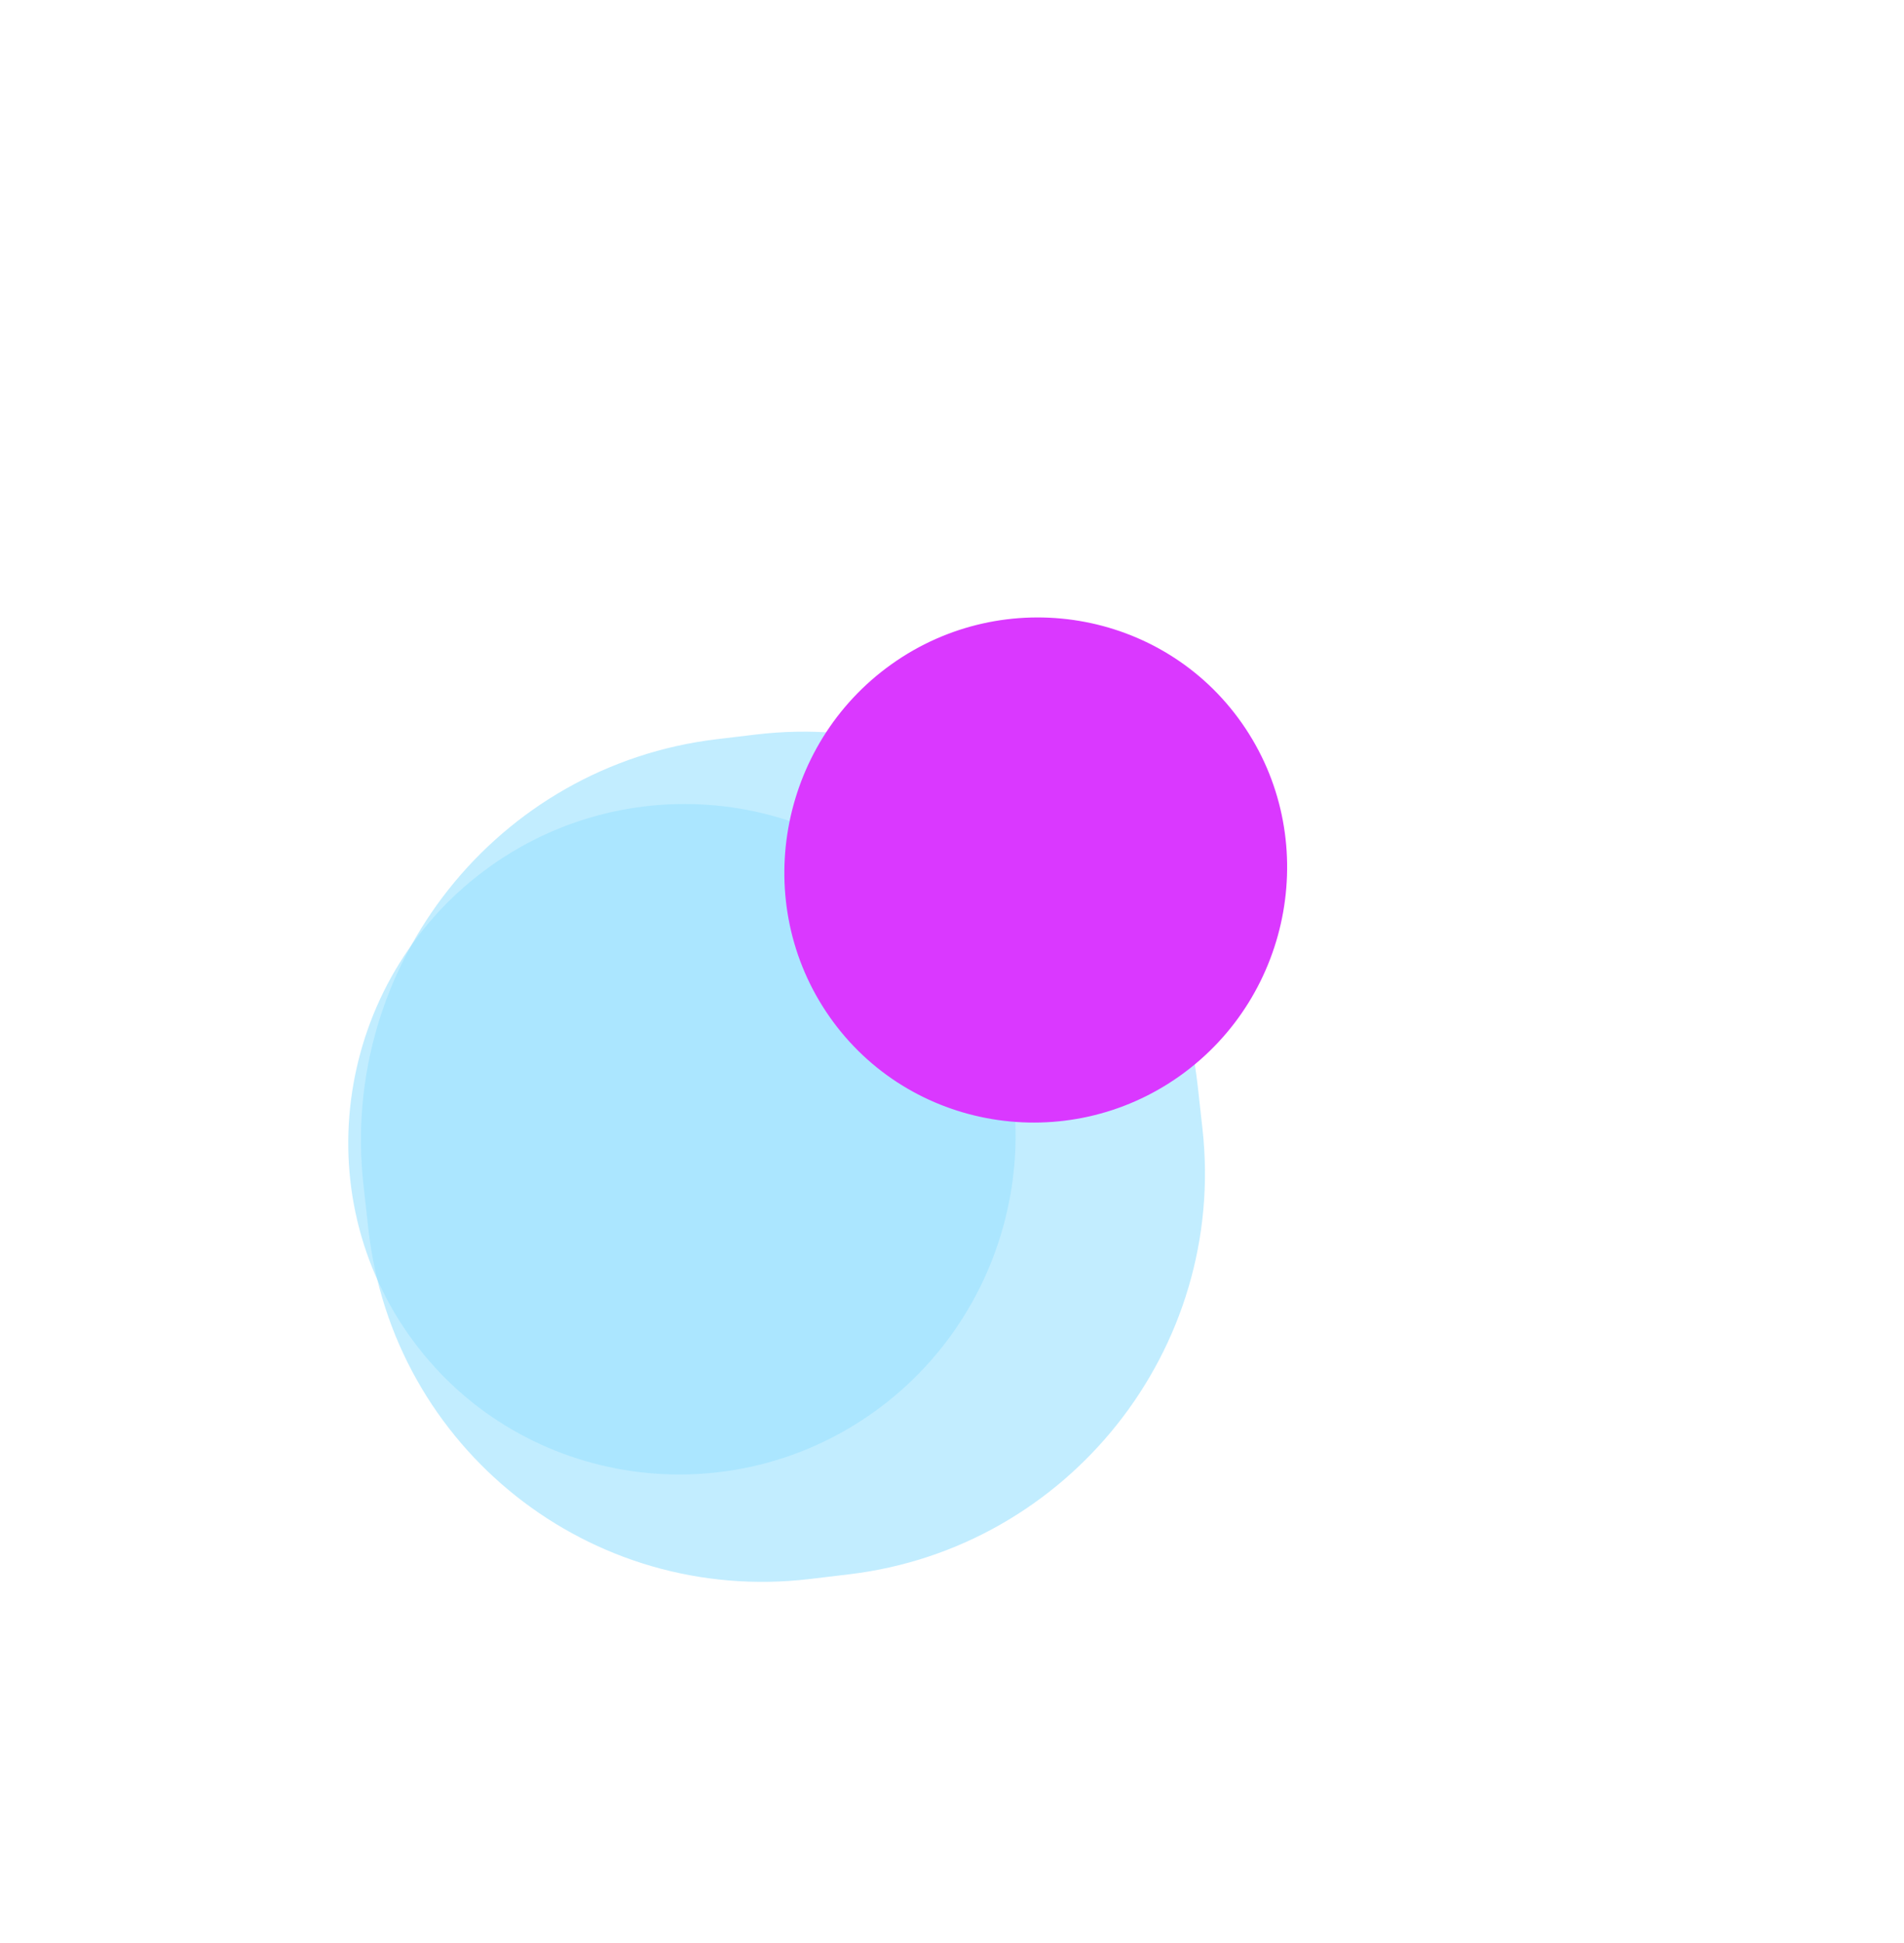 <?xml version="1.0" encoding="UTF-8"?> <svg xmlns="http://www.w3.org/2000/svg" width="1369" height="1397" viewBox="0 0 1369 1397" fill="none"> <g opacity="0.78"> <g filter="url(#filter0_f_73_351)"> <path d="M543.535 528.087C701.372 509.222 843.545 622.005 861.087 779.994L864.6 811.629C882.142 969.619 768.41 1112.99 610.572 1131.85L582.378 1135.22C424.54 1154.09 282.367 1041.31 264.825 883.316L261.313 851.681C243.771 693.691 357.503 550.322 515.34 531.457L543.535 528.087Z" fill="#82D9FF" fill-opacity="0.62"></path> </g> <g style="mix-blend-mode:overlay" filter="url(#filter1_f_73_351)"> <path d="M293.605 959.242C217.565 850.8 244.776 699.581 352.641 622.726V622.726C460.506 545.871 611.002 570.47 687.042 678.912V678.912C763.082 787.354 735.871 938.572 628.006 1015.43V1015.43C520.141 1092.28 369.644 1067.68 293.605 959.242V959.242Z" fill="#82D9FF" fill-opacity="0.62"></path> </g> <g filter="url(#filter2_f_73_351)"> <path d="M596.51 731.098C539.222 649.399 559.723 535.473 640.987 477.571V477.571C722.251 419.67 835.633 438.203 892.92 519.901V519.901C950.208 601.6 929.707 715.526 848.443 773.428V773.428C767.179 831.329 653.797 812.796 596.51 731.098V731.098Z" fill="#D000FF"></path> </g> </g> <defs> <filter id="filter0_f_73_351" x="112.496" y="378.994" width="900.921" height="905.322" filterUnits="userSpaceOnUse" color-interpolation-filters="sRGB"> <feFlood flood-opacity="0" result="BackgroundImageFix"></feFlood> <feBlend mode="normal" in="SourceGraphic" in2="BackgroundImageFix" result="shape"></feBlend> <feGaussianBlur stdDeviation="73.516" result="effect1_foregroundBlur_73_351"></feGaussianBlur> </filter> <filter id="filter1_f_73_351" x="106.49" y="434.141" width="767.666" height="769.871" filterUnits="userSpaceOnUse" color-interpolation-filters="sRGB"> <feFlood flood-opacity="0" result="BackgroundImageFix"></feFlood> <feBlend mode="normal" in="SourceGraphic" in2="BackgroundImageFix" result="shape"></feBlend> <feGaussianBlur stdDeviation="71.956" result="effect1_foregroundBlur_73_351"></feGaussianBlur> </filter> <filter id="filter2_f_73_351" x="120.618" y="0.572" width="1248.19" height="1249.86" filterUnits="userSpaceOnUse" color-interpolation-filters="sRGB"> <feFlood flood-opacity="0" result="BackgroundImageFix"></feFlood> <feBlend mode="normal" in="SourceGraphic" in2="BackgroundImageFix" result="shape"></feBlend> <feGaussianBlur stdDeviation="221.672" result="effect1_foregroundBlur_73_351"></feGaussianBlur> </filter> </defs> </svg> 